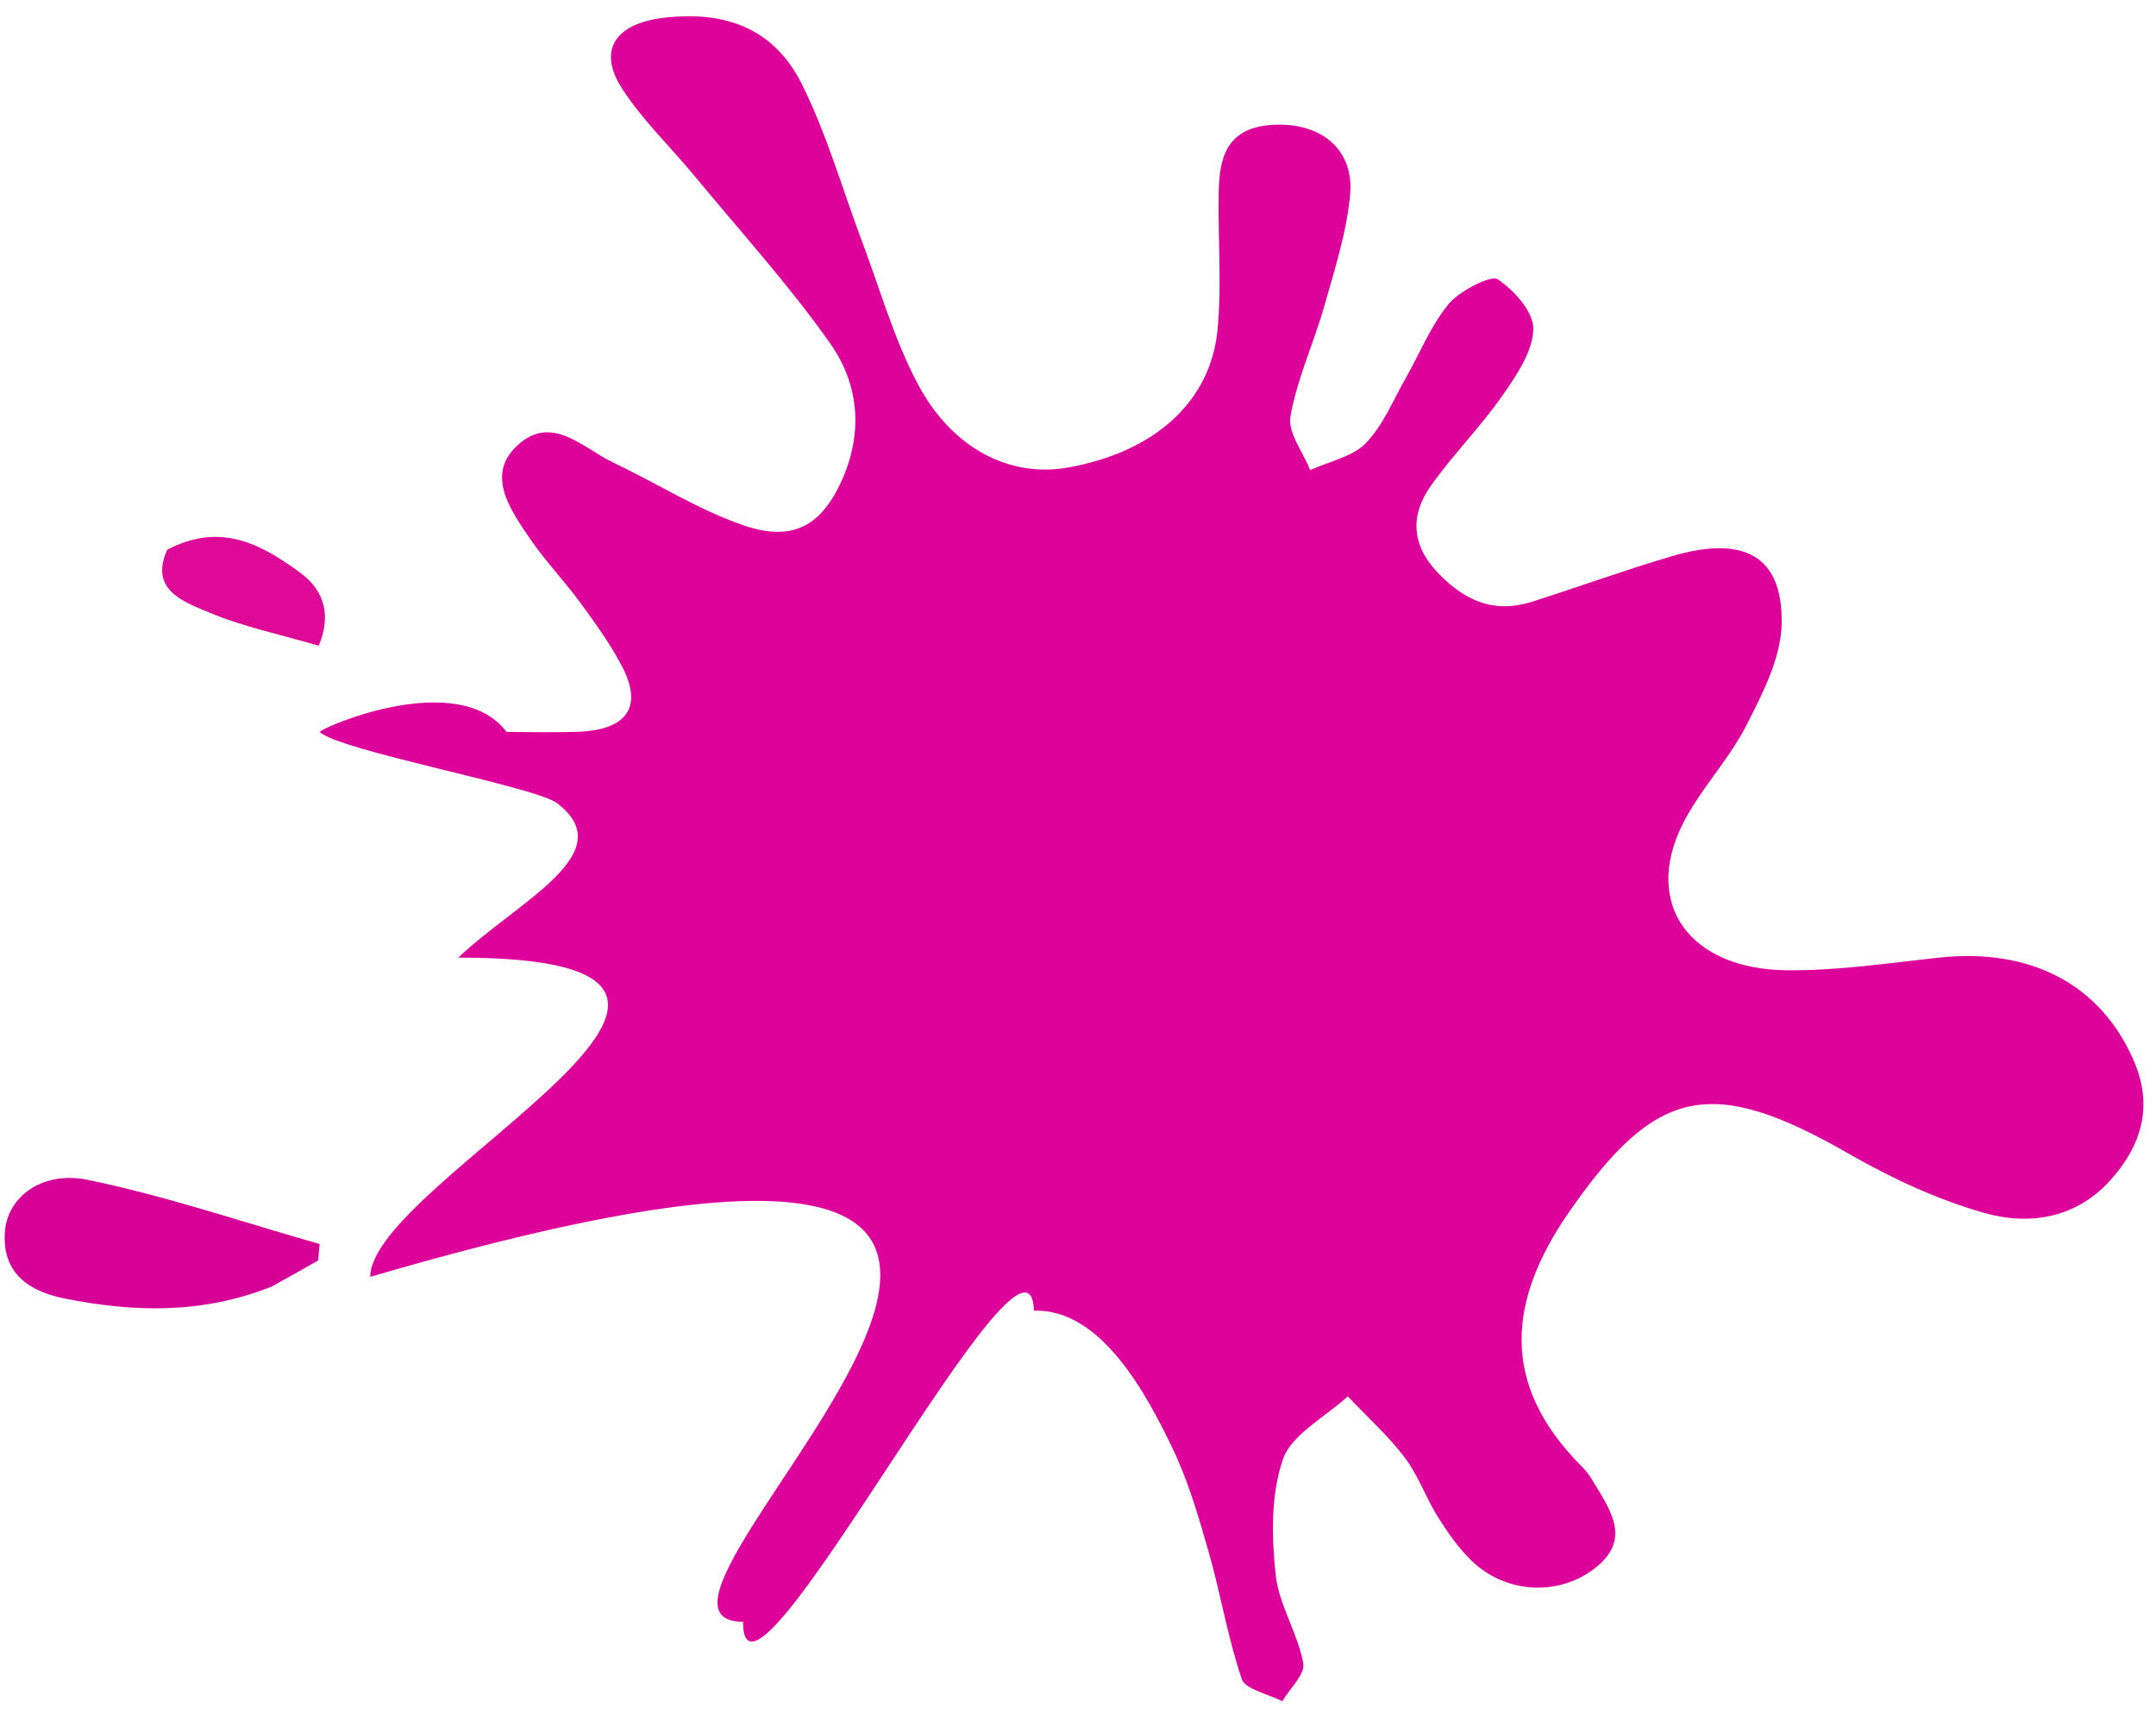<?xml version="1.0" encoding="UTF-8"?> <svg xmlns="http://www.w3.org/2000/svg" width="99" height="79" viewBox="0 0 99 79" fill="none"><path d="M12.471 59.096C9.271 60.365 6.16 60.276 2.985 59.646C1.049 59.261 0.082 58.26 0.23 56.529C0.364 54.967 1.945 53.759 4.041 54.193C7.648 54.941 11.138 56.133 14.678 57.139C14.654 57.392 14.631 57.644 14.607 57.896C13.947 58.272 13.287 58.648 12.471 59.096Z" fill="#D70096"></path><path d="M7.68 25.248C10.149 23.958 12.008 25.016 13.748 26.276C14.989 27.175 15.178 28.363 14.635 29.66C12.849 29.136 11.162 28.787 9.632 28.144C8.434 27.64 6.841 27.108 7.68 25.248Z" fill="#DE0996"></path><path d="M47.477 60.202C47.297 54.452 34.118 80.508 34.118 74.49C26.223 74.49 62.527 45.316 17.002 58.647C17.002 54.226 38.59 43.984 21.045 43.984C23.735 41.42 28.594 39.181 25.58 36.892C24.569 36.124 15.592 34.489 14.678 33.619C14.825 33.392 21.045 30.69 23.262 33.619C24.348 33.619 25.435 33.65 26.52 33.613C28.753 33.536 29.519 32.507 28.603 30.69C28.08 29.653 27.374 28.681 26.676 27.722C25.935 26.704 25.039 25.773 24.333 24.738C23.381 23.342 22.229 21.698 23.909 20.328C25.427 19.091 26.817 20.609 28.15 21.241C30.145 22.188 32.019 23.392 34.106 24.117C36.345 24.895 37.65 24.193 38.59 22.205C39.631 20.002 39.497 17.731 38.124 15.778C36.245 13.107 34.002 10.638 31.901 8.092C30.783 6.737 29.468 5.485 28.544 4.035C27.422 2.274 28.282 1.058 30.548 0.808C33.408 0.492 35.572 1.367 36.817 3.86C37.976 6.182 38.676 8.685 39.589 11.105C40.407 13.272 41.033 15.52 42.113 17.58C43.702 20.613 46.37 21.954 49.06 21.471C53.011 20.76 55.607 18.456 55.913 15.103C56.102 13.027 55.923 10.926 55.961 8.836C55.989 7.255 56.302 5.791 58.597 5.727C60.724 5.668 62.178 6.901 61.995 8.94C61.84 10.665 61.286 12.369 60.809 14.059C60.33 15.756 59.557 17.401 59.258 19.116C59.124 19.881 59.834 20.763 60.161 21.592C61.03 21.196 62.125 20.971 62.712 20.361C63.526 19.513 63.97 18.38 64.552 17.36C65.202 16.22 65.686 14.976 66.522 13.96C67.012 13.365 68.463 12.628 68.759 12.823C69.555 13.347 70.436 14.351 70.407 15.139C70.37 16.181 69.62 17.267 68.957 18.212C67.959 19.638 66.688 20.913 65.686 22.337C64.763 23.651 64.803 25.012 65.991 26.272C67.158 27.51 68.51 28.226 70.368 27.632C72.503 26.95 74.606 26.185 76.758 25.549C80.084 24.566 81.871 25.537 81.811 28.641C81.78 30.228 80.934 31.864 80.167 33.361C79.356 34.944 78.016 36.316 77.237 37.908C75.457 41.545 77.585 44.516 82.04 44.565C84.373 44.591 86.717 44.234 89.047 43.984C93.245 43.534 96.476 45.212 97.991 48.746C98.849 50.748 98.397 52.558 96.889 54.226C95.343 55.936 93.221 56.303 91.145 55.719C88.947 55.101 86.825 54.101 84.877 52.983C78.579 49.369 76.028 49.926 72.049 55.671C69.219 59.756 68.877 63.586 72.619 67.343C72.819 67.543 72.993 67.772 73.134 68.009C73.917 69.323 74.945 70.682 73.262 72.01C71.556 73.356 69.095 73.191 67.541 71.656C66.939 71.061 66.452 70.359 66.014 69.655C65.464 68.773 65.13 67.772 64.501 66.944C63.74 65.942 62.768 65.067 61.887 64.137C60.855 65.085 59.305 65.891 58.915 67.015C58.344 68.663 58.395 70.556 58.573 72.313C58.712 73.69 59.586 74.999 59.843 76.382C59.94 76.907 59.226 77.551 58.881 78.141C58.238 77.81 57.18 77.591 57.023 77.129C56.37 75.203 56.048 73.189 55.487 71.235C55.021 69.61 54.542 67.964 53.798 66.432C52.681 64.132 50.592 60.097 47.477 60.202Z" fill="#DD0299"></path></svg> 